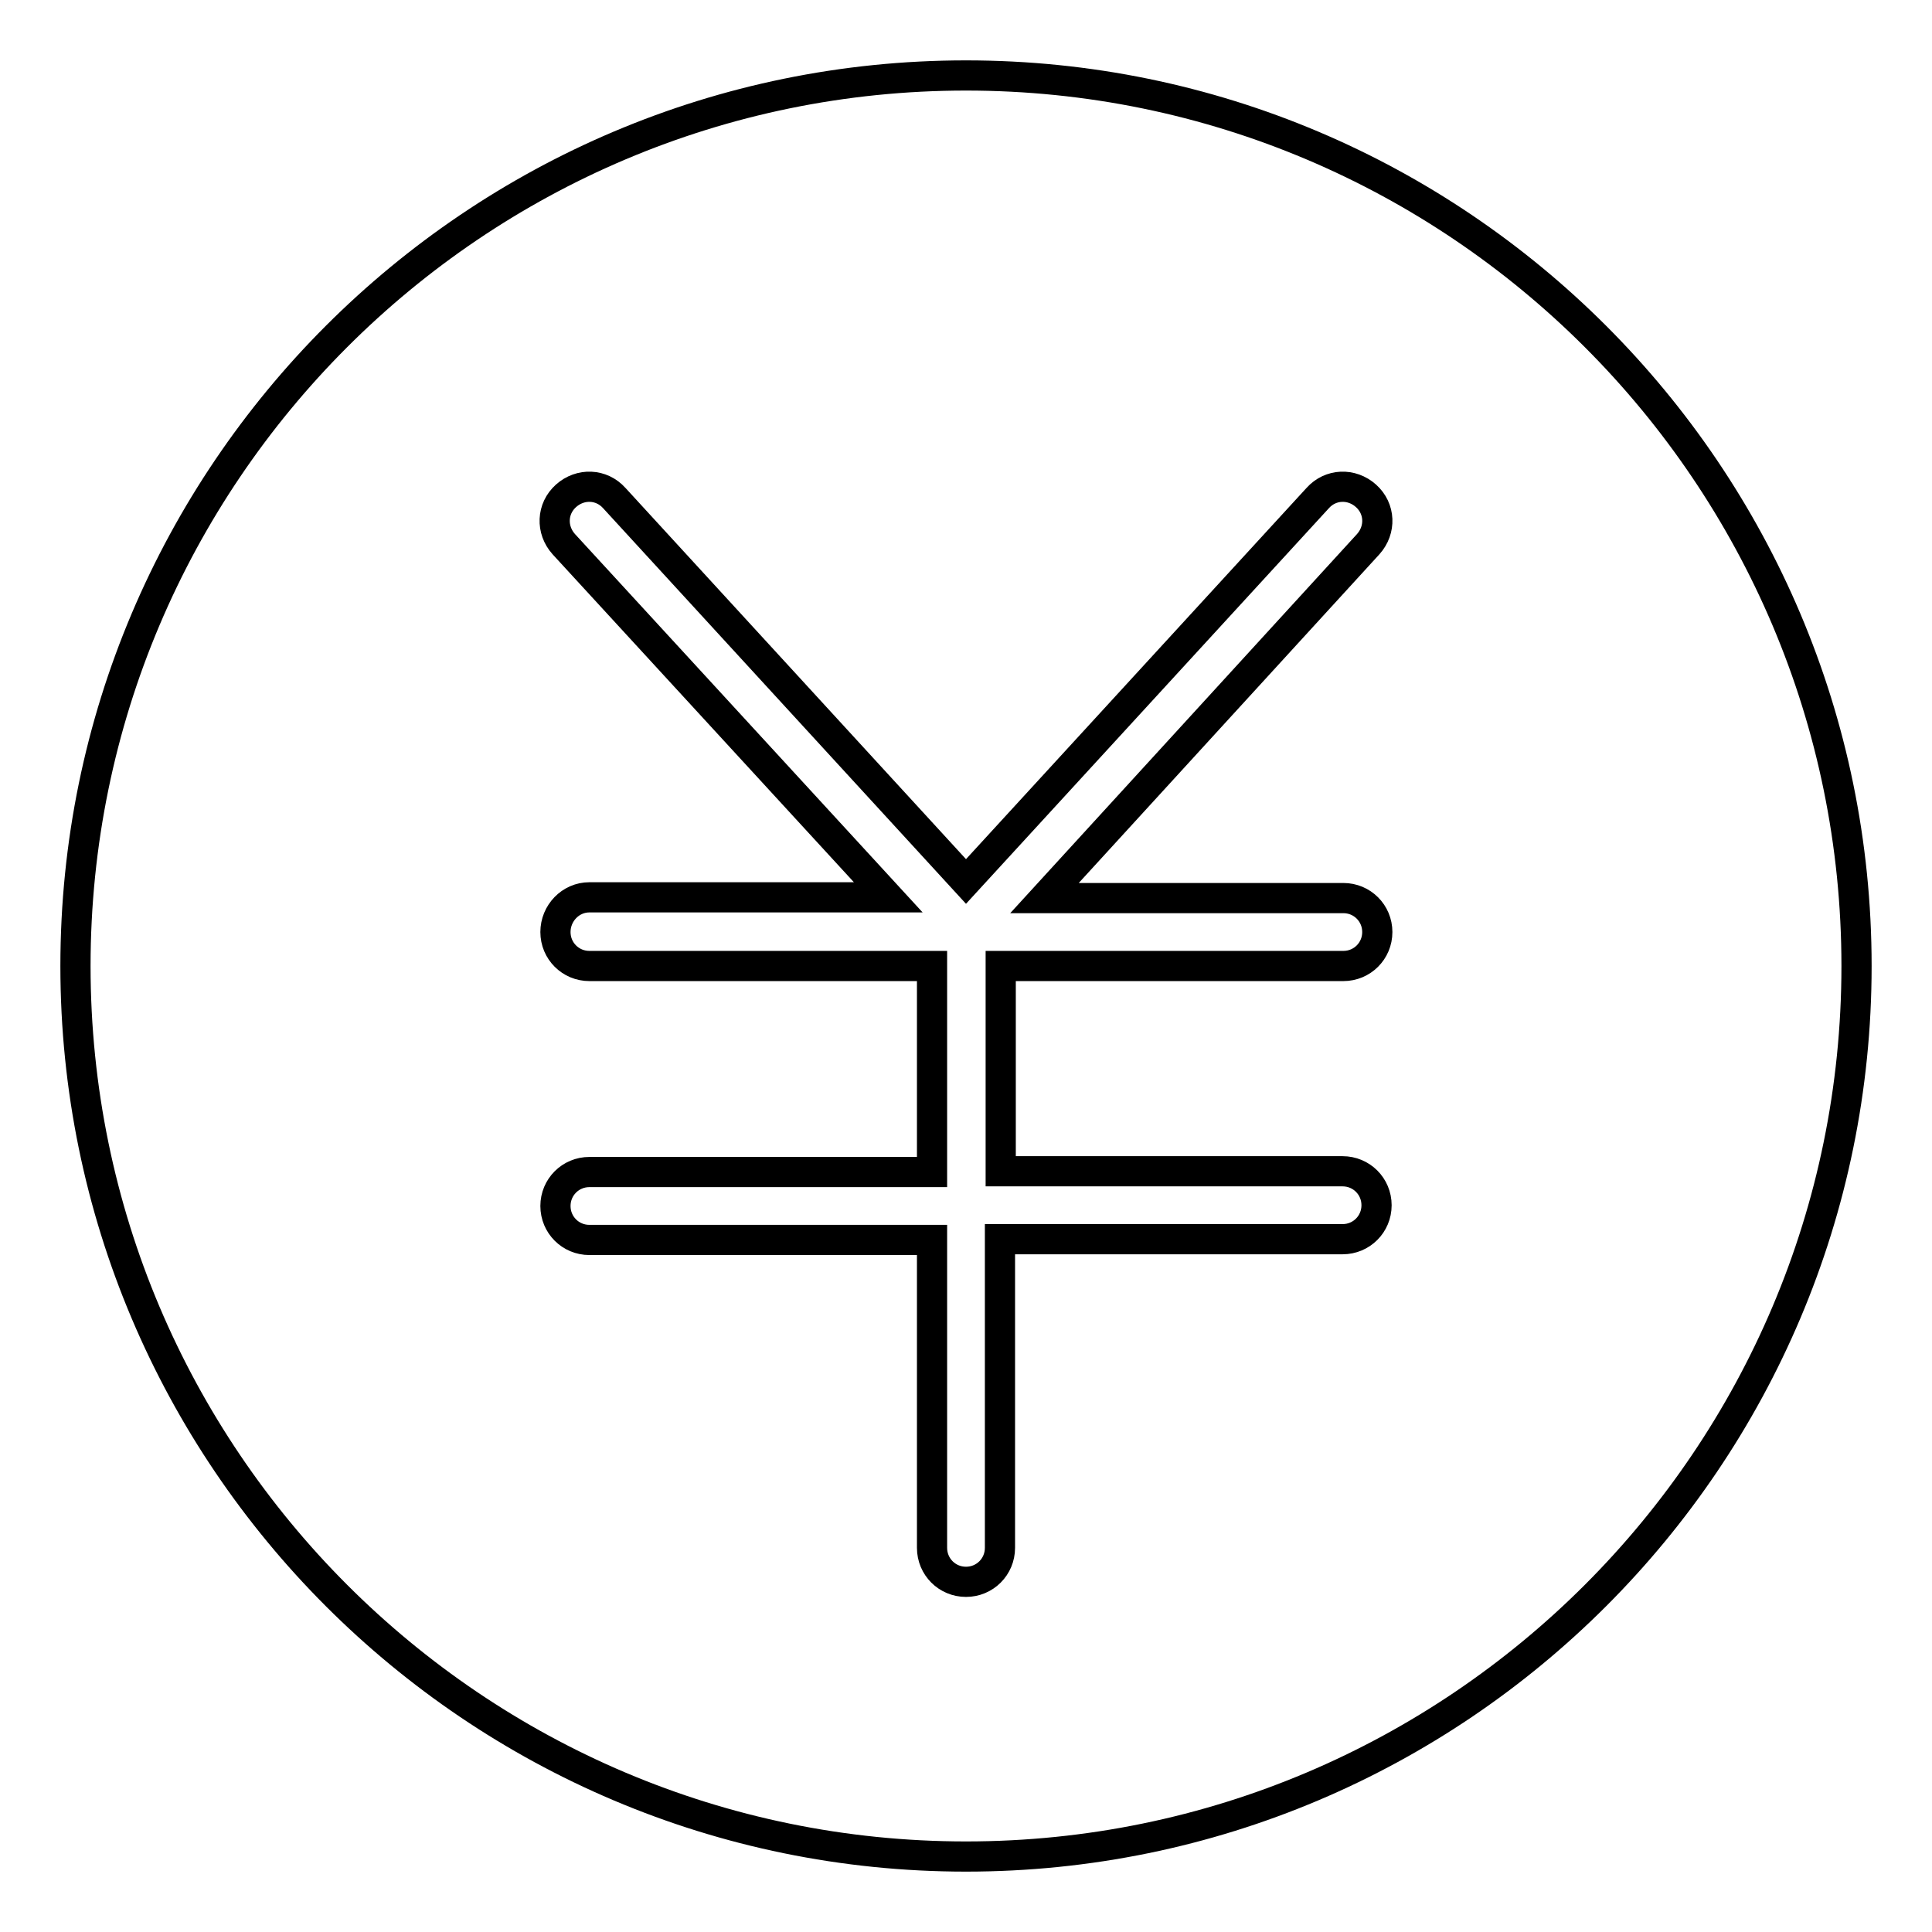 <?xml version="1.0" encoding="utf-8"?>
<!-- Svg Vector Icons : http://www.onlinewebfonts.com/icon -->
<!DOCTYPE svg PUBLIC "-//W3C//DTD SVG 1.1//EN" "http://www.w3.org/Graphics/SVG/1.1/DTD/svg11.dtd">
<svg version="1.1" xmlns="http://www.w3.org/2000/svg" xmlns:xlink="http://www.w3.org/1999/xlink" x="0px" y="0px" viewBox="0 0 256 256" enable-background="new 0 0 256 256" xml:space="preserve">
<g> <path stroke-width="4" fill-opacity="0" stroke="#000000"  d="M128,10C62.9,10,10,62.9,10,128c0,65.1,52.9,118,118,118c65.1,0,118-52.9,118-118C246,62.9,193.1,10,128,10 z M177.9,155.2c2.5,0,4.5,2,4.5,4.5c0,2.5-2,4.5-4.5,4.5h-45.4v40.9c0,2.5-2,4.5-4.5,4.5s-4.5-2-4.5-4.5v-40.8H78.1 c-2.5,0-4.5-2-4.5-4.5s2-4.5,4.5-4.5h45.4V128H78.1c-2.5,0-4.5-2-4.5-4.5s2-4.6,4.5-4.6h39.6L74.7,72.1c-1.7-1.9-1.6-4.7,0.3-6.4 c1.9-1.7,4.7-1.6,6.4,0.3l46.6,50.8l46.6-50.8c1.7-1.9,4.5-2,6.4-0.3c1.9,1.7,2,4.5,0.3,6.4l-42.9,46.9h39.6c2.5,0,4.5,2,4.5,4.5 c0,2.5-2,4.5-4.5,4.5h-45.4v27.2H177.9z"/></g>
</svg>